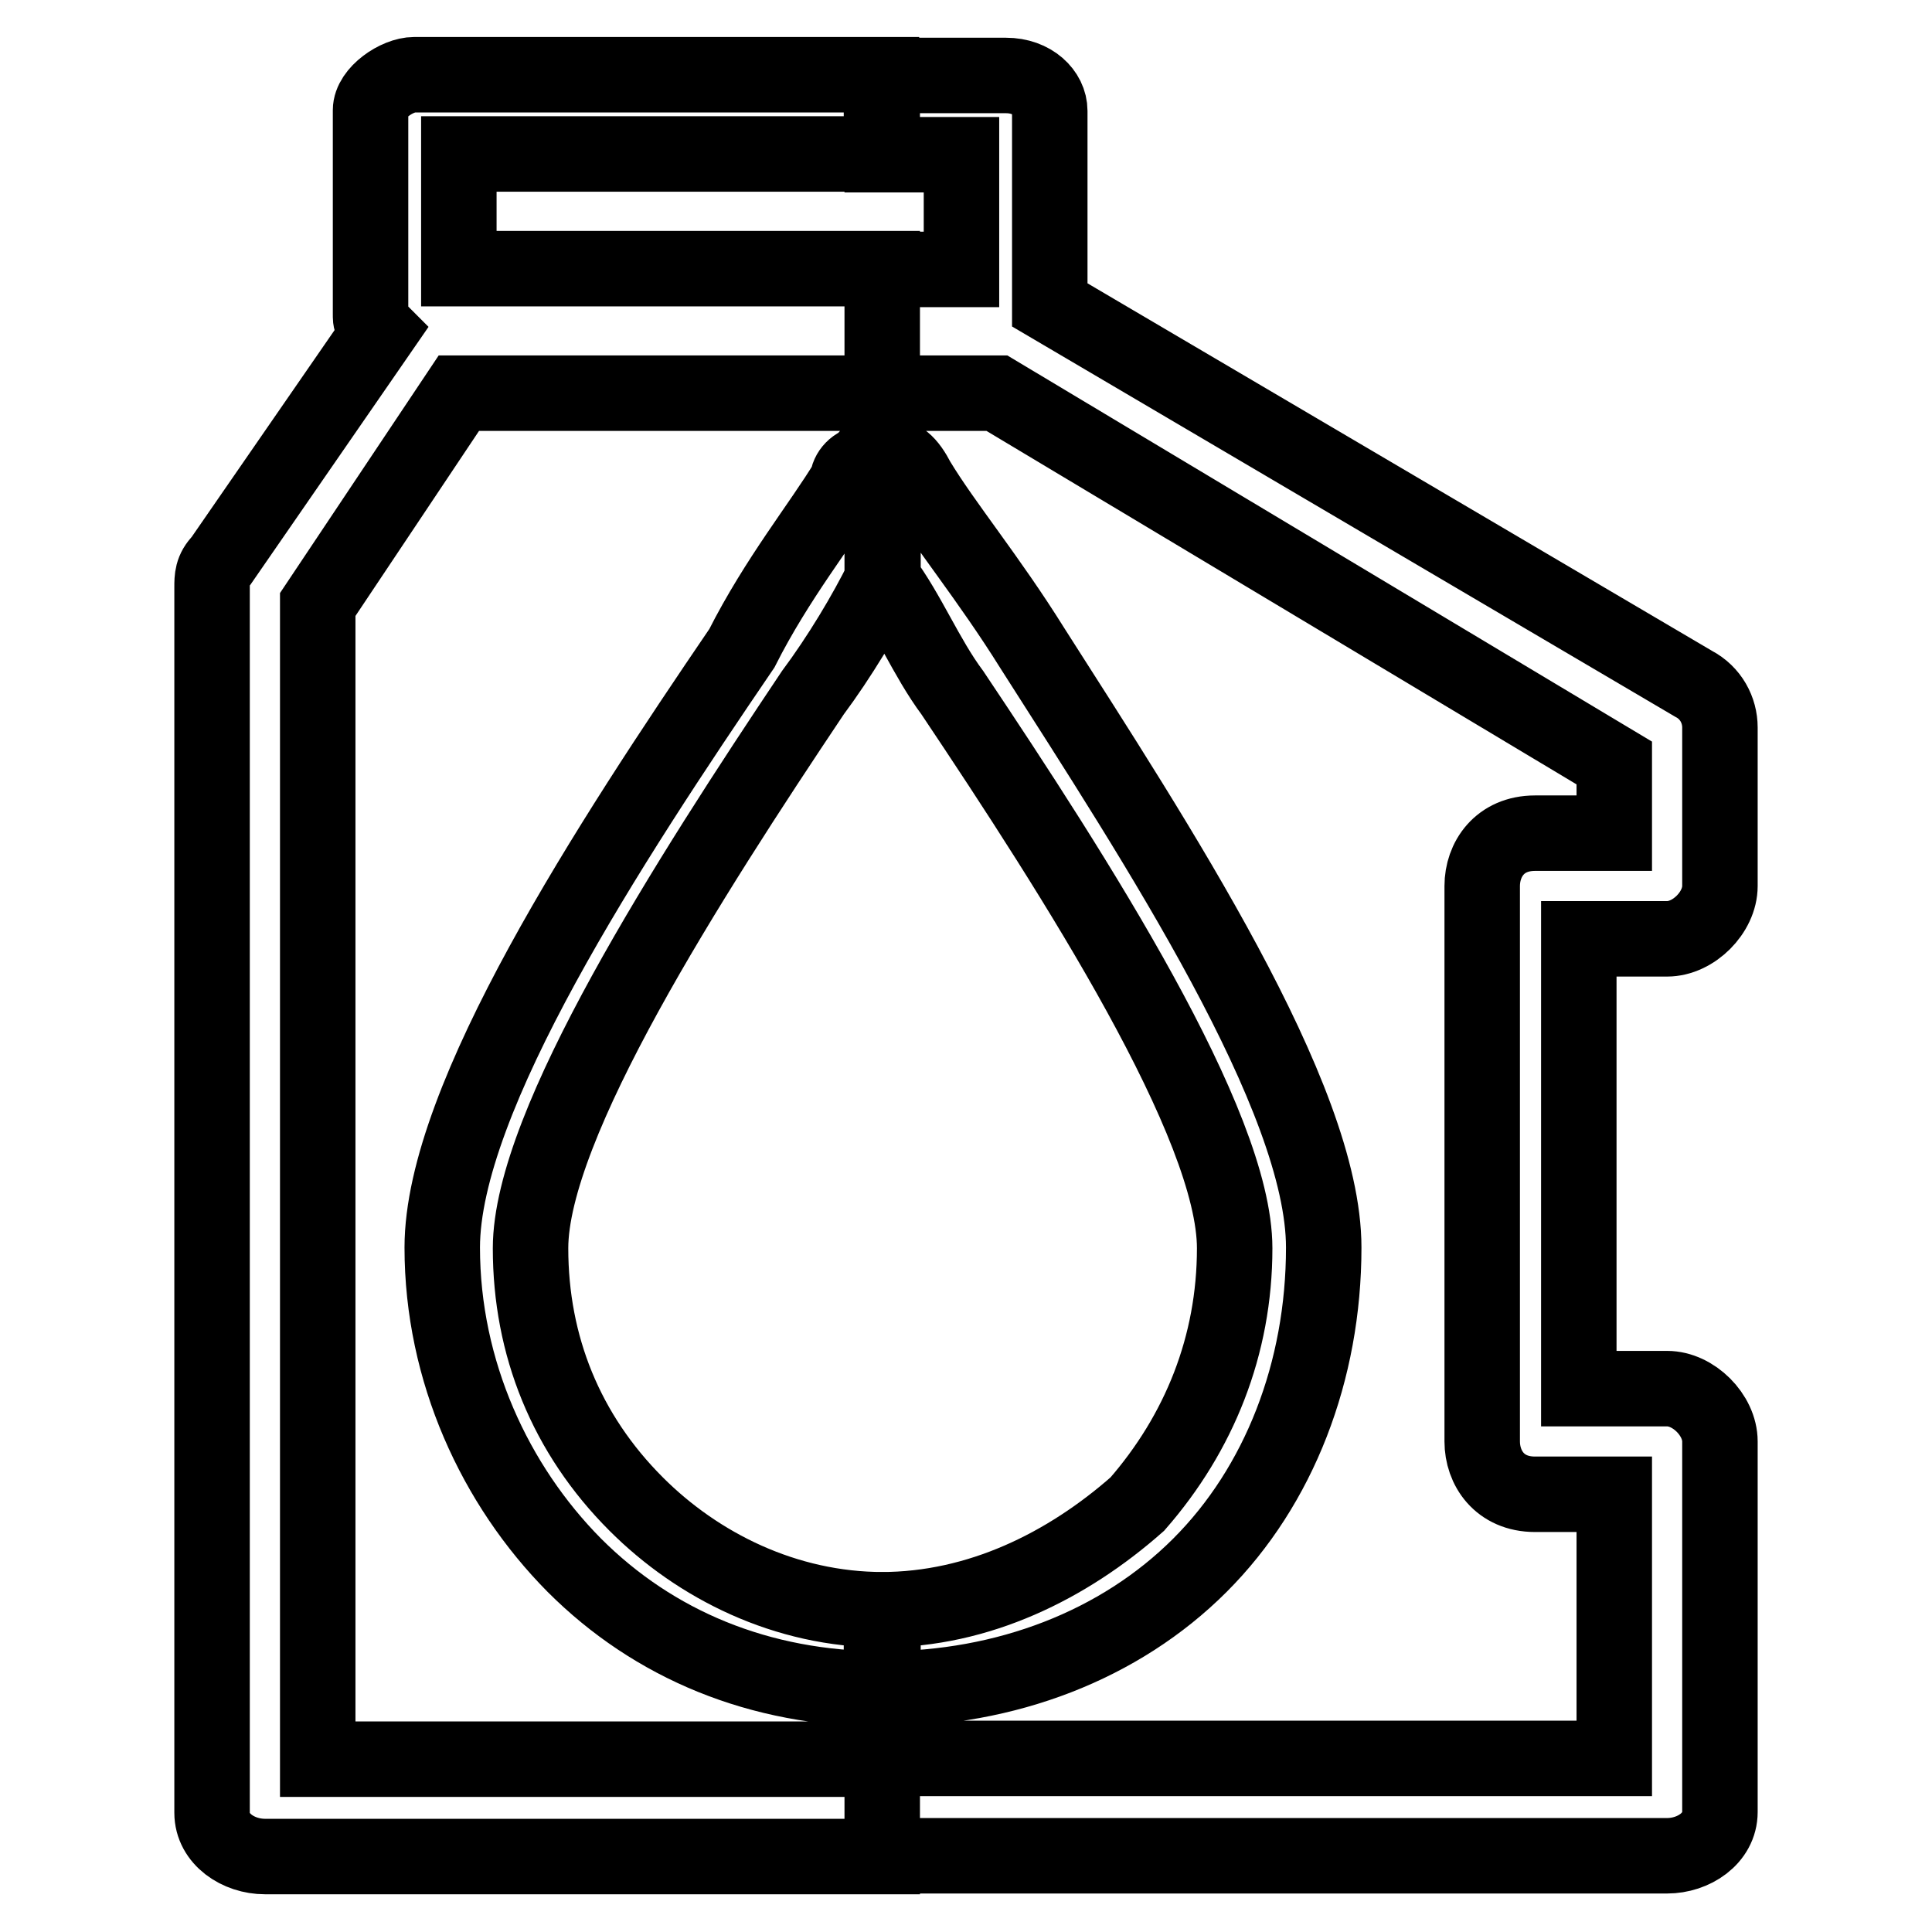 <?xml version="1.0" encoding="utf-8"?>
<!-- Svg Vector Icons : http://www.onlinewebfonts.com/icon -->
<!DOCTYPE svg PUBLIC "-//W3C//DTD SVG 1.1//EN" "http://www.w3.org/Graphics/SVG/1.1/DTD/svg11.dtd">
<svg version="1.1" xmlns="http://www.w3.org/2000/svg" xmlns:xlink="http://www.w3.org/1999/xlink" x="0px" y="0px" viewBox="0 0 256 256" enable-background="new 0 0 256 256" xml:space="preserve">
<g> <path stroke-width="10" fill-opacity="0" stroke="#000000"  d="M132.1,52.1h-15.2V35.7h10.5V20.5h-10.5V10h16.4c3.5,0,5.8,2.3,5.8,4.7v25.7l85.3,50.2l0,0 c2.3,1.2,3.5,3.5,3.5,5.8v21c0,3.5-3.5,7-7,7h-11.7v59.6h11.7c3.5,0,7,3.5,7,7v49.1c0,3.5-3.5,5.8-7,5.8h-104v-12.9h97v-35h-10.5 c-4.7,0-7-3.5-7-7l0,0v-73.6c0-3.5,2.3-7,7-7l0,0h10.5v-9.3L132.1,52.1L132.1,52.1z M116.9,223.8L116.9,223.8L116.9,223.8 c16.4,0,31.5-5.8,42.1-16.4c10.5-10.5,16.4-25.7,16.4-42.1l0,0l0,0l0,0l0,0c0-19.9-22.2-53.7-38.6-79.4 c-5.8-9.3-11.7-16.4-15.2-22.2c-1.2-2.3-2.3-3.5-4.7-3.5v16.4c3.5,4.7,5.8,10.5,9.3,15.2c16.4,24.5,37.4,57.2,37.4,73.6l0,0l0,0 l0,0l0,0c0,12.9-4.7,24.5-12.9,33.9c-9.3,8.2-21,14-33.9,14l0,0l0,0V223.8z M116.9,52.1H60.8l-18.7,28v153h74.8V246H35.1l0,0 c-3.5,0-7-2.3-7-5.8V77.8l0,0c0-1.2,0-2.3,1.2-3.5l21-30.4c-1.2-1.2-1.2-1.2-1.2-2.3V15.8v-1.2c0-2.3,3.5-4.7,5.8-4.7h61.9v10.5 H60.8v15.2h56.1V52.1L116.9,52.1z M116.9,60.2c-1.2,0-2.3,0-2.3,1.2c-1.2,0-2.3,1.2-2.3,2.3c-3.5,5.8-9.3,12.9-14,22.2 c-17.5,25.7-39.7,59.6-39.7,79.4l0,0l0,0l0,0c0,16.4,7,31.5,17.5,42.1c10.5,10.5,24.5,16.4,40.9,16.4l0,0l0,0v-10.5l0,0l0,0 c-12.9,0-24.5-5.8-32.7-14c-9.3-9.3-14-21-14-33.9l0,0l0,0l0,0c0-16.4,21-49.1,37.4-73.6c3.5-4.7,7-10.5,9.3-15.2l0,0V60.2z"/></g>
</svg>